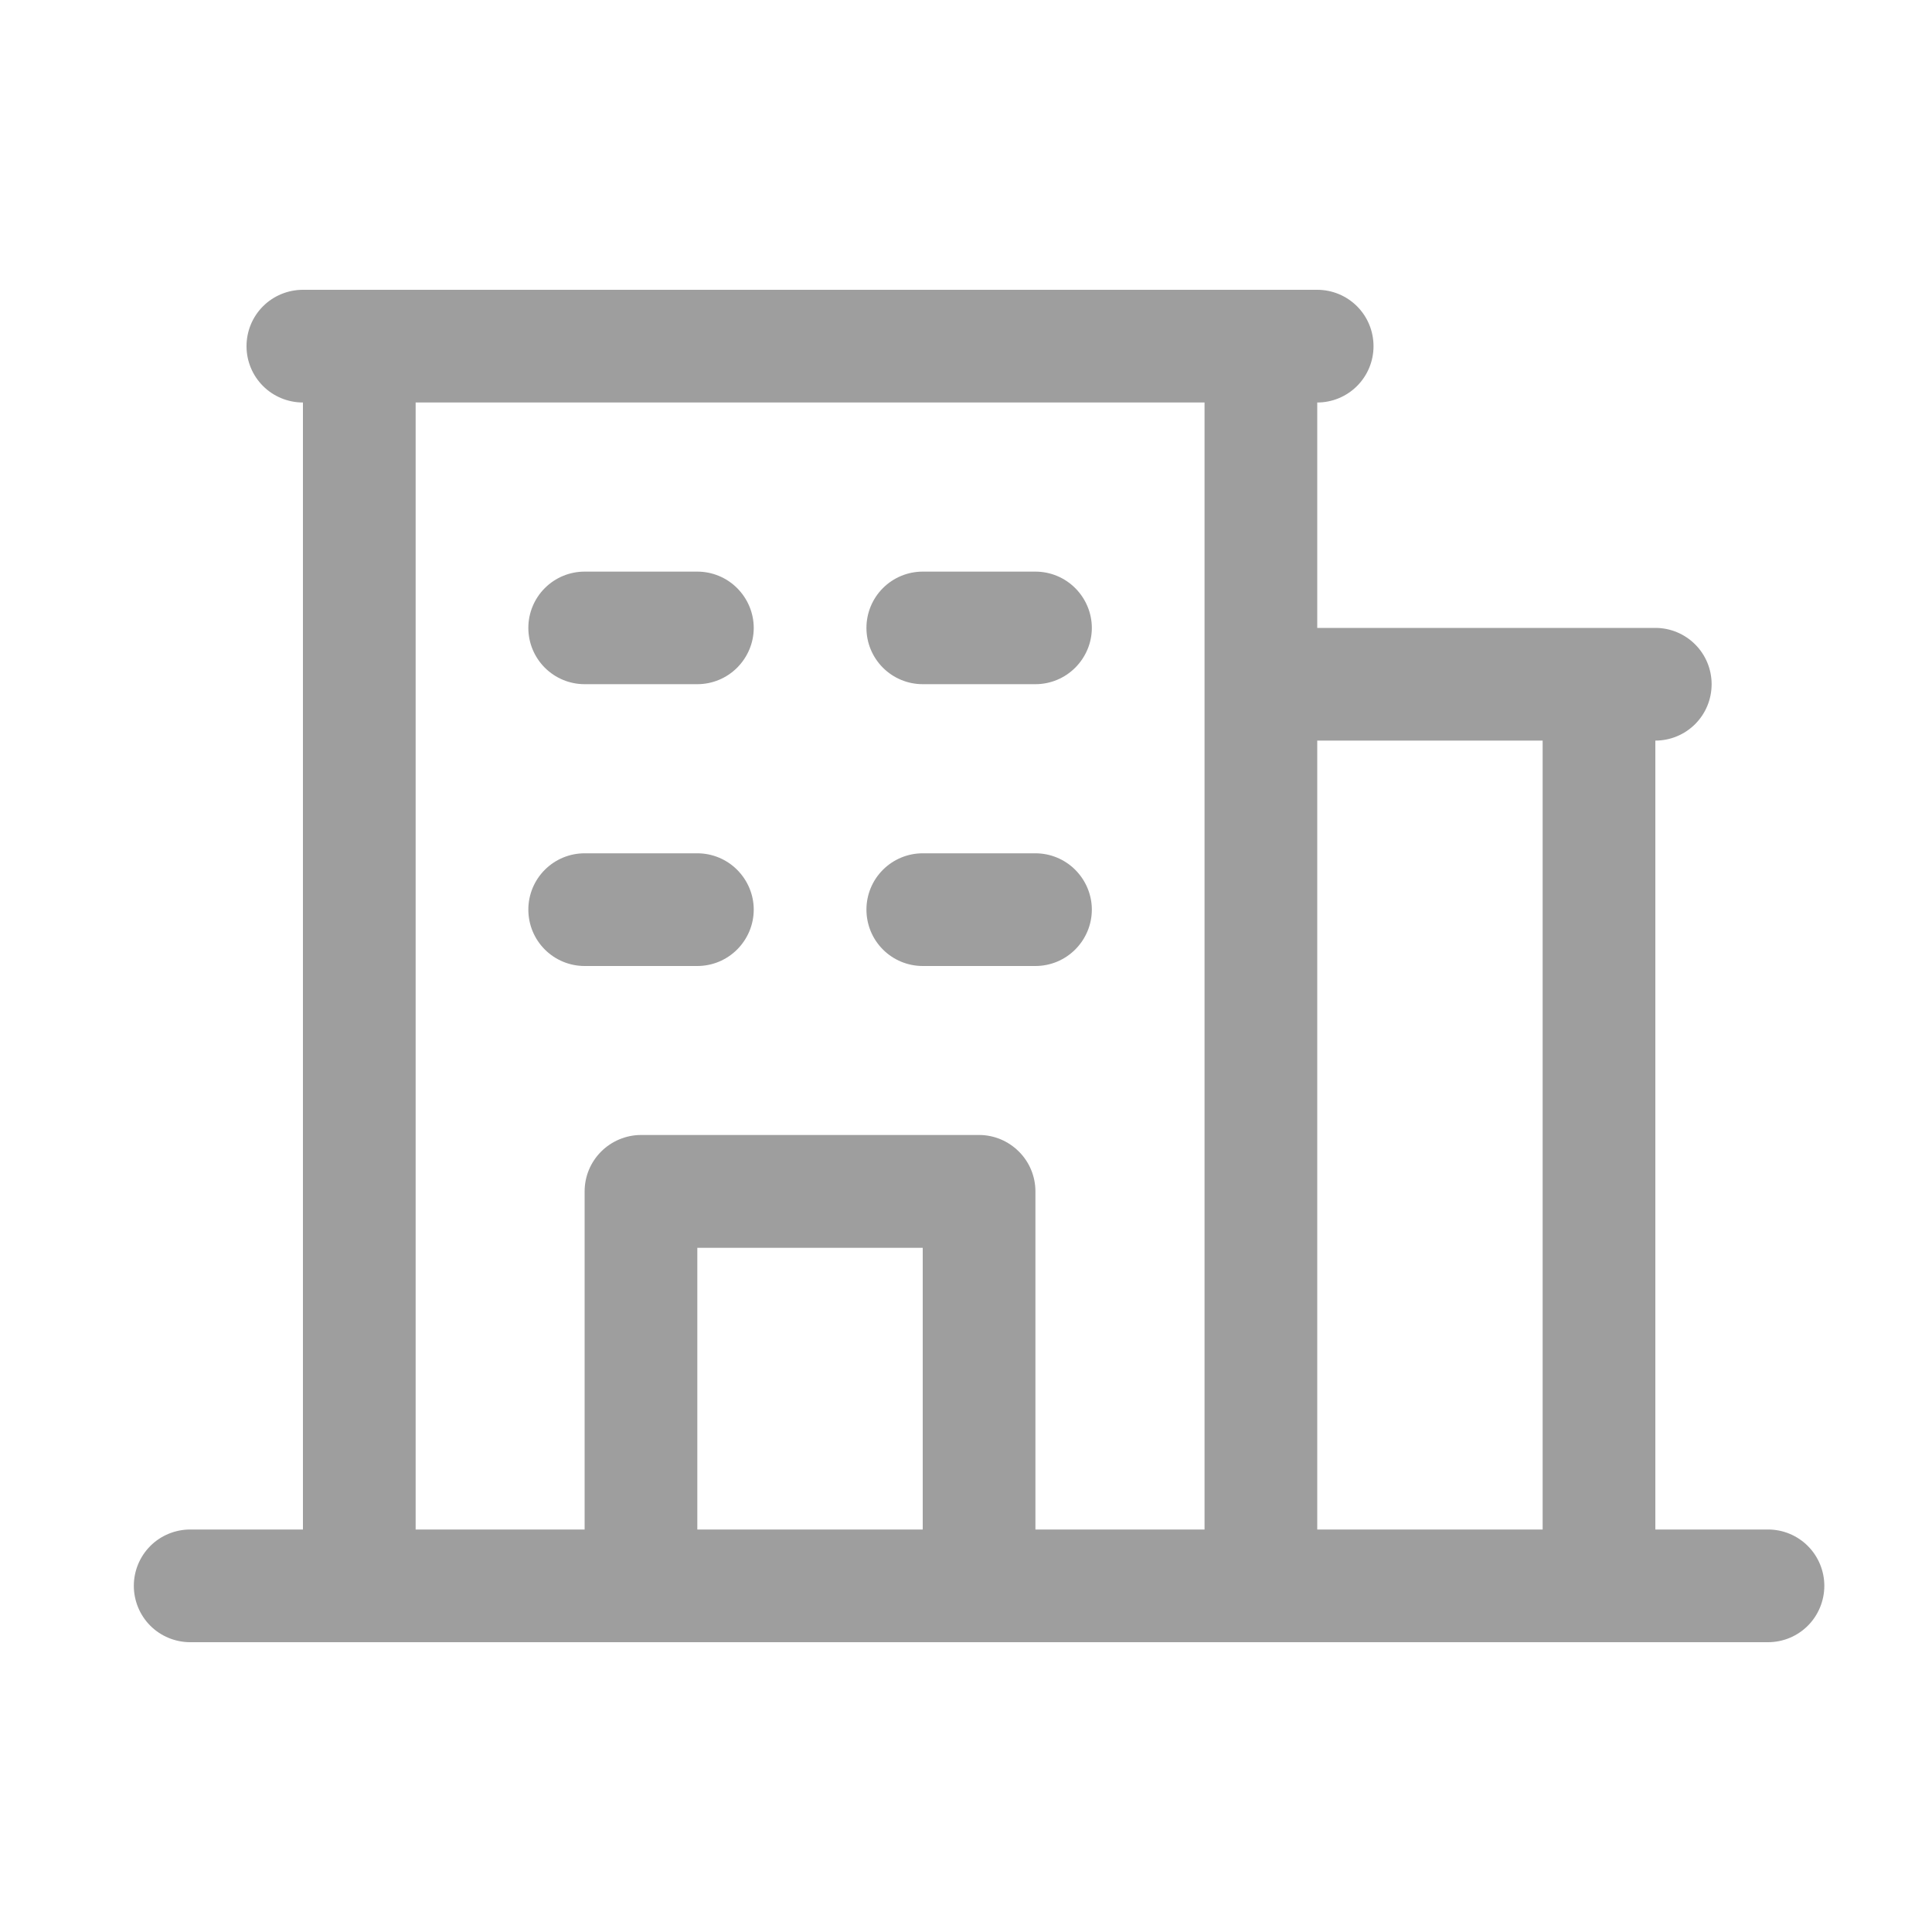 <svg width="15" height="15" viewBox="0 0 15 15" fill="none" xmlns="http://www.w3.org/2000/svg">
<g clip-path="url(#clip0_4437_34247)">
<path d="M13.727 11.875H12.852V5.75C12.968 5.75 13.079 5.704 13.161 5.622C13.243 5.54 13.289 5.429 13.289 5.312C13.289 5.196 13.243 5.085 13.161 5.003C13.079 4.921 12.968 4.875 12.852 4.875H10.227V3.125C10.343 3.125 10.454 3.079 10.536 2.997C10.618 2.915 10.664 2.804 10.664 2.688C10.664 2.571 10.618 2.46 10.536 2.378C10.454 2.296 10.343 2.25 10.227 2.25H2.352C2.236 2.25 2.124 2.296 2.042 2.378C1.96 2.46 1.914 2.571 1.914 2.688C1.914 2.804 1.96 2.915 2.042 2.997C2.124 3.079 2.236 3.125 2.352 3.125V11.875H1.477C1.361 11.875 1.249 11.921 1.167 12.003C1.085 12.085 1.039 12.197 1.039 12.312C1.039 12.428 1.085 12.54 1.167 12.622C1.249 12.704 1.361 12.75 1.477 12.75H13.727C13.843 12.75 13.954 12.704 14.036 12.622C14.118 12.54 14.164 12.428 14.164 12.312C14.164 12.197 14.118 12.085 14.036 12.003C13.954 11.921 13.843 11.875 13.727 11.875ZM11.977 5.75V11.875H10.227V5.75H11.977ZM3.227 3.125H9.352V11.875H8.039V9.25C8.039 9.134 7.993 9.023 7.911 8.941C7.829 8.859 7.718 8.812 7.602 8.812H4.977C4.861 8.812 4.749 8.859 4.667 8.941C4.585 9.023 4.539 9.134 4.539 9.25V11.875H3.227V3.125ZM7.164 11.875H5.414V9.688H7.164V11.875ZM4.102 4.875C4.102 4.759 4.148 4.648 4.23 4.566C4.312 4.484 4.423 4.438 4.539 4.438H5.414C5.53 4.438 5.641 4.484 5.723 4.566C5.805 4.648 5.852 4.759 5.852 4.875C5.852 4.991 5.805 5.102 5.723 5.184C5.641 5.266 5.53 5.312 5.414 5.312H4.539C4.423 5.312 4.312 5.266 4.23 5.184C4.148 5.102 4.102 4.991 4.102 4.875ZM6.727 4.875C6.727 4.759 6.773 4.648 6.855 4.566C6.937 4.484 7.048 4.438 7.164 4.438H8.039C8.155 4.438 8.266 4.484 8.348 4.566C8.43 4.648 8.477 4.759 8.477 4.875C8.477 4.991 8.43 5.102 8.348 5.184C8.266 5.266 8.155 5.312 8.039 5.312H7.164C7.048 5.312 6.937 5.266 6.855 5.184C6.773 5.102 6.727 4.991 6.727 4.875ZM4.102 7.062C4.102 6.946 4.148 6.835 4.23 6.753C4.312 6.671 4.423 6.625 4.539 6.625H5.414C5.53 6.625 5.641 6.671 5.723 6.753C5.805 6.835 5.852 6.946 5.852 7.062C5.852 7.179 5.805 7.29 5.723 7.372C5.641 7.454 5.53 7.5 5.414 7.5H4.539C4.423 7.5 4.312 7.454 4.23 7.372C4.148 7.29 4.102 7.179 4.102 7.062ZM6.727 7.062C6.727 6.946 6.773 6.835 6.855 6.753C6.937 6.671 7.048 6.625 7.164 6.625H8.039C8.155 6.625 8.266 6.671 8.348 6.753C8.43 6.835 8.477 6.946 8.477 7.062C8.477 7.179 8.43 7.29 8.348 7.372C8.266 7.454 8.155 7.5 8.039 7.5H7.164C7.048 7.5 6.937 7.454 6.855 7.372C6.773 7.29 6.727 7.179 6.727 7.062Z" fill="#9E9E9E"/>
</g>
<defs>
<clipPath id="clip0_4437_34247">
<rect width="14" height="14" fill="white" transform="translate(0.164 0.5)"/>
</clipPath>
</defs>
</svg>

